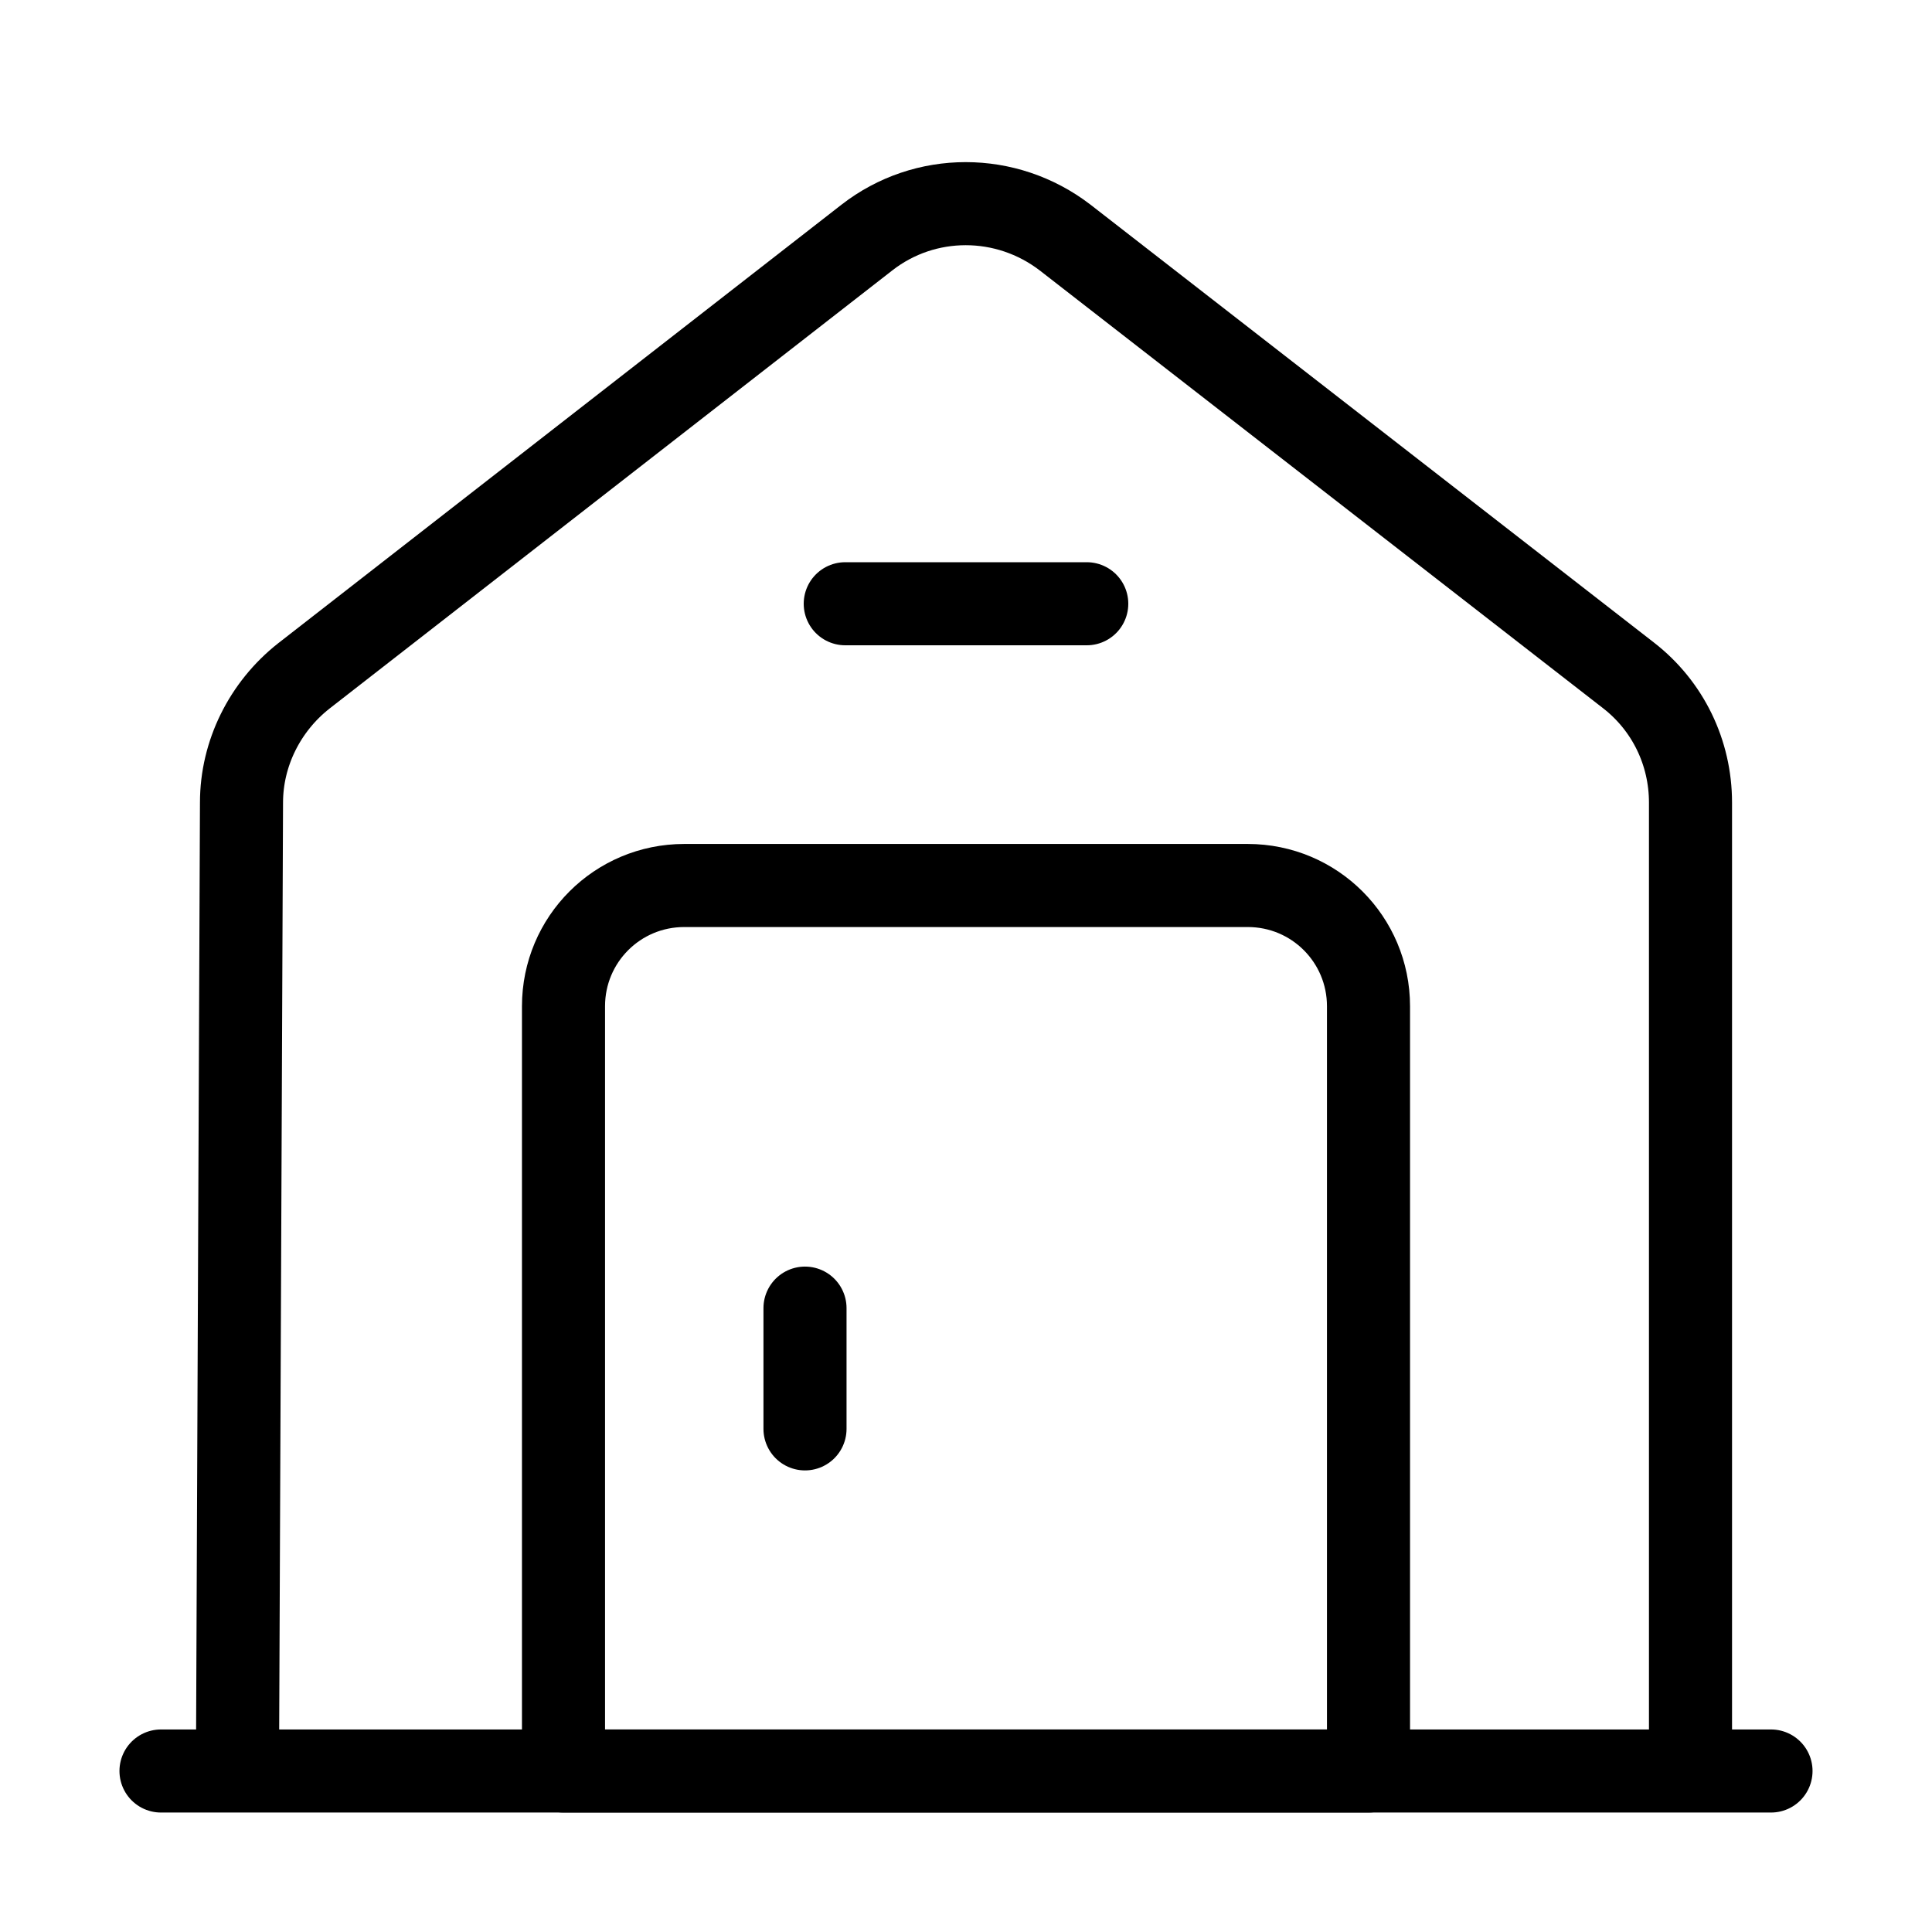 <!DOCTYPE svg PUBLIC "-//W3C//DTD SVG 1.1//EN" "http://www.w3.org/Graphics/SVG/1.1/DTD/svg11.dtd">
<!-- Uploaded to: SVG Repo, www.svgrepo.com, Transformed by: SVG Repo Mixer Tools -->
<svg width="800px" height="800px" viewBox="0 0 24 24" fill="none" xmlns="http://www.w3.org/2000/svg">
<g id="SVGRepo_bgCarrier" stroke-width="0"/>
<g id="SVGRepo_tracerCarrier" stroke-linecap="round" stroke-linejoin="round"/>
<g id="SVGRepo_iconCarrier"> <path d="M2 22H22" stroke="#000000" stroke-width="1.032" stroke-miterlimit="10" stroke-linecap="round" stroke-linejoin="round"/> <path d="M2.95 22L3 9.97C3 9.36 3.29 8.78 3.77 8.4L10.77 2.95C11.49 2.39 12.5 2.39 13.23 2.95L20.23 8.39C20.72 8.77 21 9.35 21 9.97V22" stroke="#000000" stroke-width="1.032" stroke-miterlimit="10" stroke-linejoin="round"/> <path d="M15.5 11H8.5C7.67 11 7 11.67 7 12.5V22H17V12.5C17 11.67 16.33 11 15.5 11Z" stroke="#000000" stroke-width="1.032" stroke-miterlimit="10" stroke-linecap="round" stroke-linejoin="round"/> <path d="M10 16.25V17.75" stroke="#000000" stroke-width="1.032" stroke-miterlimit="10" stroke-linecap="round" stroke-linejoin="round"/> <path d="M10.5 7.5H13.5" stroke="#000000" stroke-width="1.032" stroke-miterlimit="10" stroke-linecap="round" stroke-linejoin="round"/> </g>
</svg>